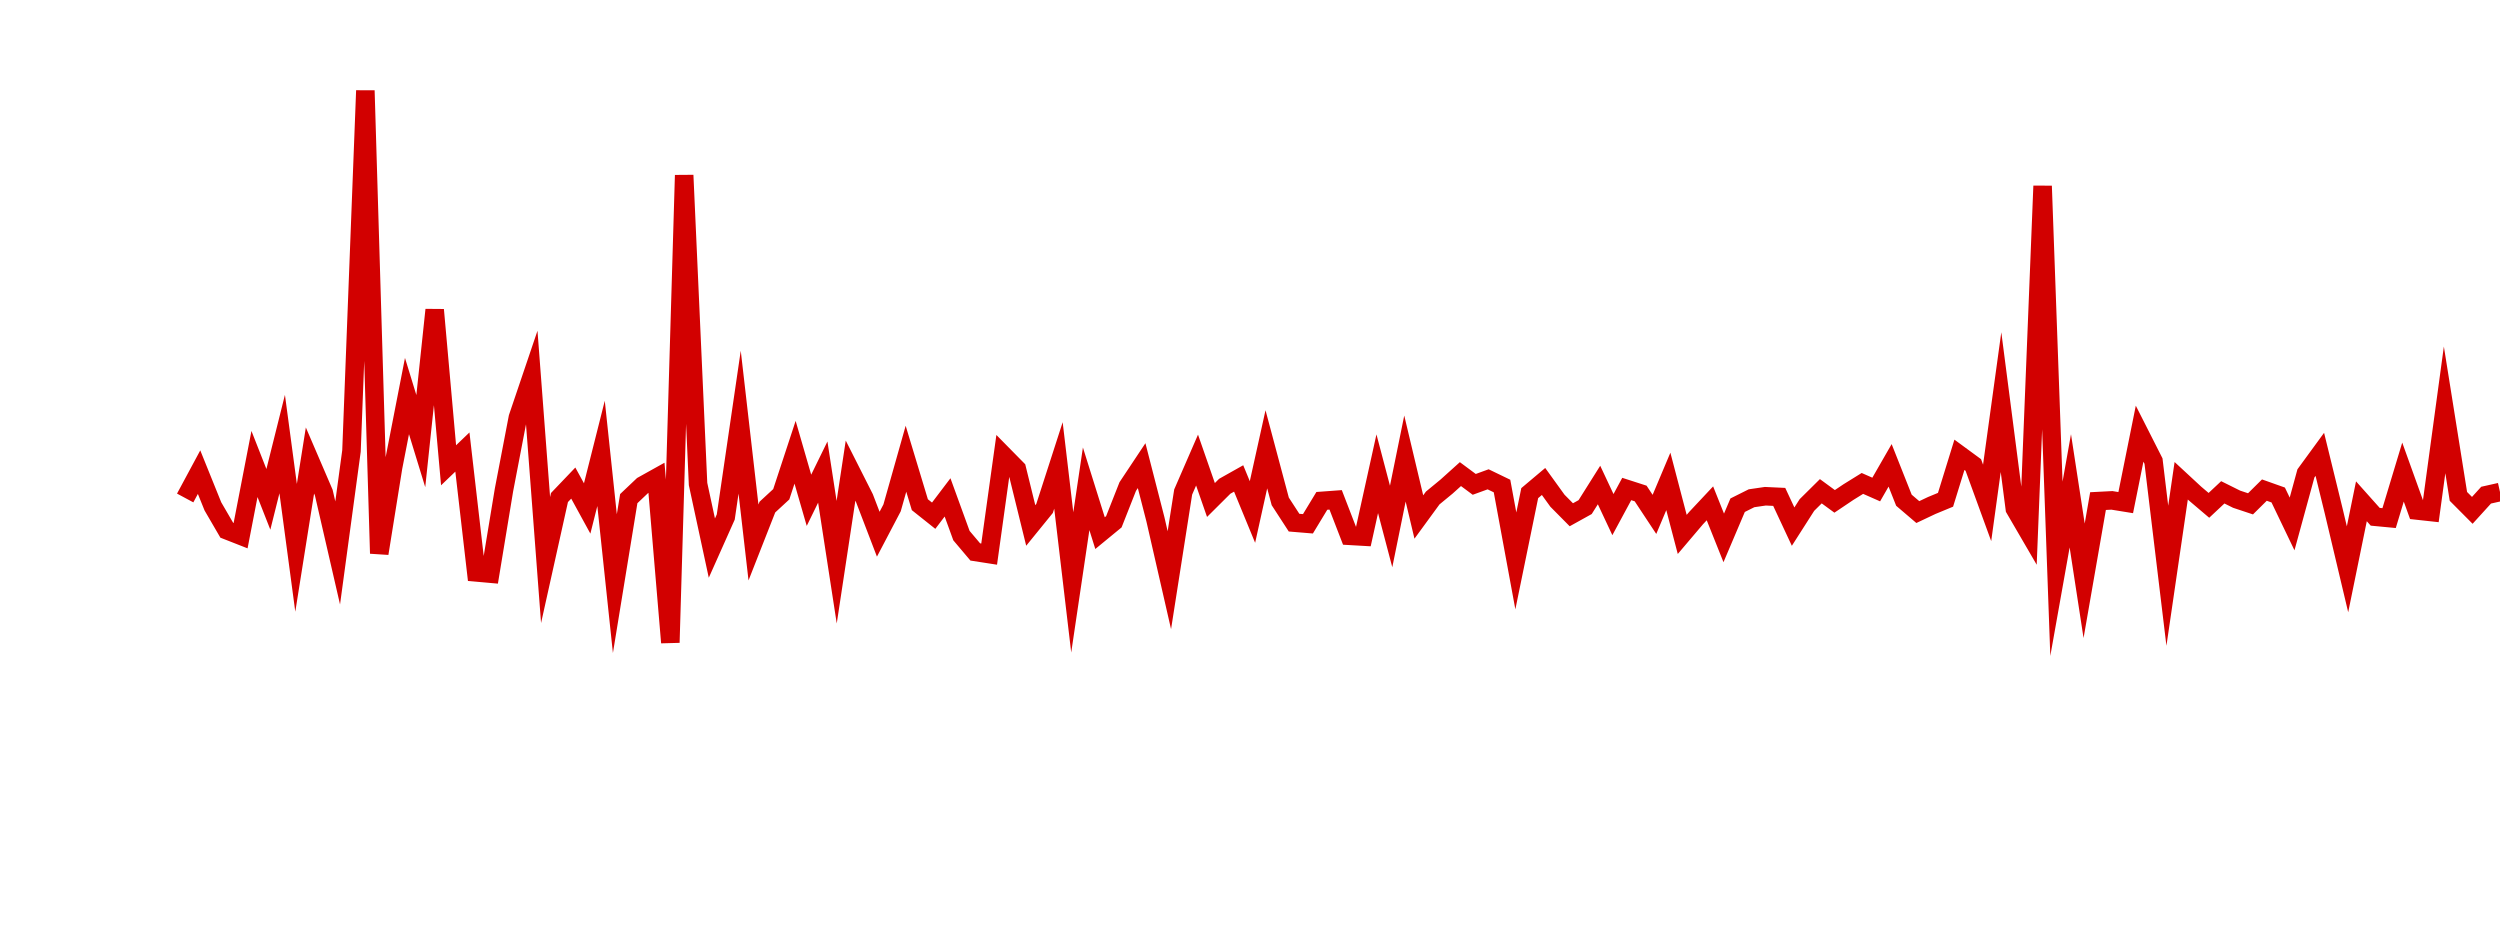 <?xml version="1.0" encoding="UTF-8"?>
<svg xmlns="http://www.w3.org/2000/svg" xmlns:xlink="http://www.w3.org/1999/xlink" width="135pt" height="50pt" viewBox="0 0 135 50" version="1.1">
<defs>
<clipPath id="e5feXWHWyz__clip1">
  <path d="M 9.5 0 L 135 0 L 135 40.5 L 9.5 40.5 Z M 9.5 0 "/>
</clipPath>
</defs>
<g id="surface116509">
<g clip-path="url(#e5feXWHWyz__clip1)" clip-rule="nonzero">
<path style="fill:none;stroke-width:1;stroke-linecap:butt;stroke-linejoin:miter;stroke:rgb(82.353%,0%,0%);stroke-opacity:1;stroke-miterlimit:10;" d="M 10 26.891 L 10.75 25.496 L 11.496 27.344 L 12.246 28.633 L 12.992 28.926 L 13.742 25.055 L 14.492 26.965 L 15.238 23.98 L 15.988 29.582 L 16.738 24.867 L 17.484 26.602 L 18.234 29.859 L 18.98 24.352 L 19.73 4.891 L 20.48 29.887 L 21.227 25.234 L 21.977 21.387 L 22.723 23.82 L 23.473 16.73 L 24.223 25.125 L 24.969 24.41 L 25.719 30.91 L 26.469 30.977 L 27.215 26.457 L 27.965 22.547 L 28.711 20.344 L 29.461 30.242 L 30.211 26.867 L 30.957 26.086 L 31.707 27.457 L 32.457 24.484 L 33.203 31.516 L 33.953 26.926 L 34.699 26.219 L 35.449 25.801 L 36.199 34.699 L 36.945 9.461 L 37.695 26.137 L 38.441 29.598 L 39.191 27.918 L 39.941 22.797 L 40.688 29.293 L 41.438 27.383 L 42.188 26.691 L 42.934 24.422 L 43.684 27.016 L 44.43 25.492 L 45.18 30.359 L 45.93 25.414 L 46.676 26.891 L 47.426 28.848 L 48.172 27.426 L 48.922 24.773 L 49.672 27.254 L 50.418 27.848 L 51.168 26.859 L 51.918 28.922 L 52.664 29.805 L 53.414 29.922 L 54.16 24.562 L 54.91 25.324 L 55.66 28.375 L 56.406 27.457 L 57.156 25.133 L 57.902 31.449 L 58.652 26.395 L 59.402 28.789 L 60.148 28.176 L 60.898 26.273 L 61.648 25.145 L 62.395 28.055 L 63.145 31.332 L 63.891 26.57 L 64.641 24.844 L 65.391 27 L 66.137 26.258 L 66.887 25.836 L 67.633 27.648 L 68.383 24.262 L 69.133 27.074 L 69.879 28.223 L 70.629 28.285 L 71.379 27.047 L 72.125 26.992 L 72.875 28.934 L 73.621 28.977 L 74.371 25.582 L 75.121 28.43 L 75.867 24.762 L 76.617 27.918 L 77.367 26.891 L 78.113 26.277 L 78.863 25.602 L 79.609 26.156 L 80.359 25.883 L 81.109 26.246 L 81.855 30.289 L 82.605 26.629 L 83.352 26 L 84.102 27.039 L 84.852 27.797 L 85.598 27.383 L 86.348 26.191 L 87.098 27.789 L 87.844 26.406 L 88.594 26.648 L 89.34 27.777 L 90.09 25.996 L 90.84 28.859 L 91.586 27.98 L 92.336 27.18 L 93.082 29.047 L 93.832 27.281 L 94.582 26.906 L 95.328 26.797 L 96.078 26.832 L 96.828 28.438 L 97.574 27.27 L 98.324 26.527 L 99.07 27.074 L 99.82 26.57 L 100.57 26.105 L 101.316 26.434 L 102.066 25.129 L 102.812 27.012 L 103.562 27.652 L 104.312 27.297 L 105.059 26.988 L 105.809 24.559 L 106.559 25.109 L 107.305 27.156 L 108.055 21.715 L 108.801 27.473 L 109.551 28.762 L 110.301 10.043 L 111.047 30.715 L 111.797 26.504 L 112.543 31.363 L 113.293 27.059 L 114.043 27.02 L 114.789 27.141 L 115.539 23.418 L 116.289 24.898 L 117.035 31.09 L 117.785 25.961 L 118.531 26.652 L 119.281 27.289 L 120.031 26.586 L 120.777 26.957 L 121.527 27.207 L 122.277 26.465 L 123.023 26.73 L 123.773 28.293 L 124.52 25.562 L 125.27 24.535 L 126.02 27.598 L 126.766 30.742 L 127.516 27.07 L 128.262 27.906 L 129.012 27.977 L 129.762 25.492 L 130.508 27.566 L 131.258 27.648 L 132.008 22.133 L 132.754 26.805 L 133.504 27.559 L 134.25 26.738 L 135 26.57 "/>
</g>
</g>
</svg>
